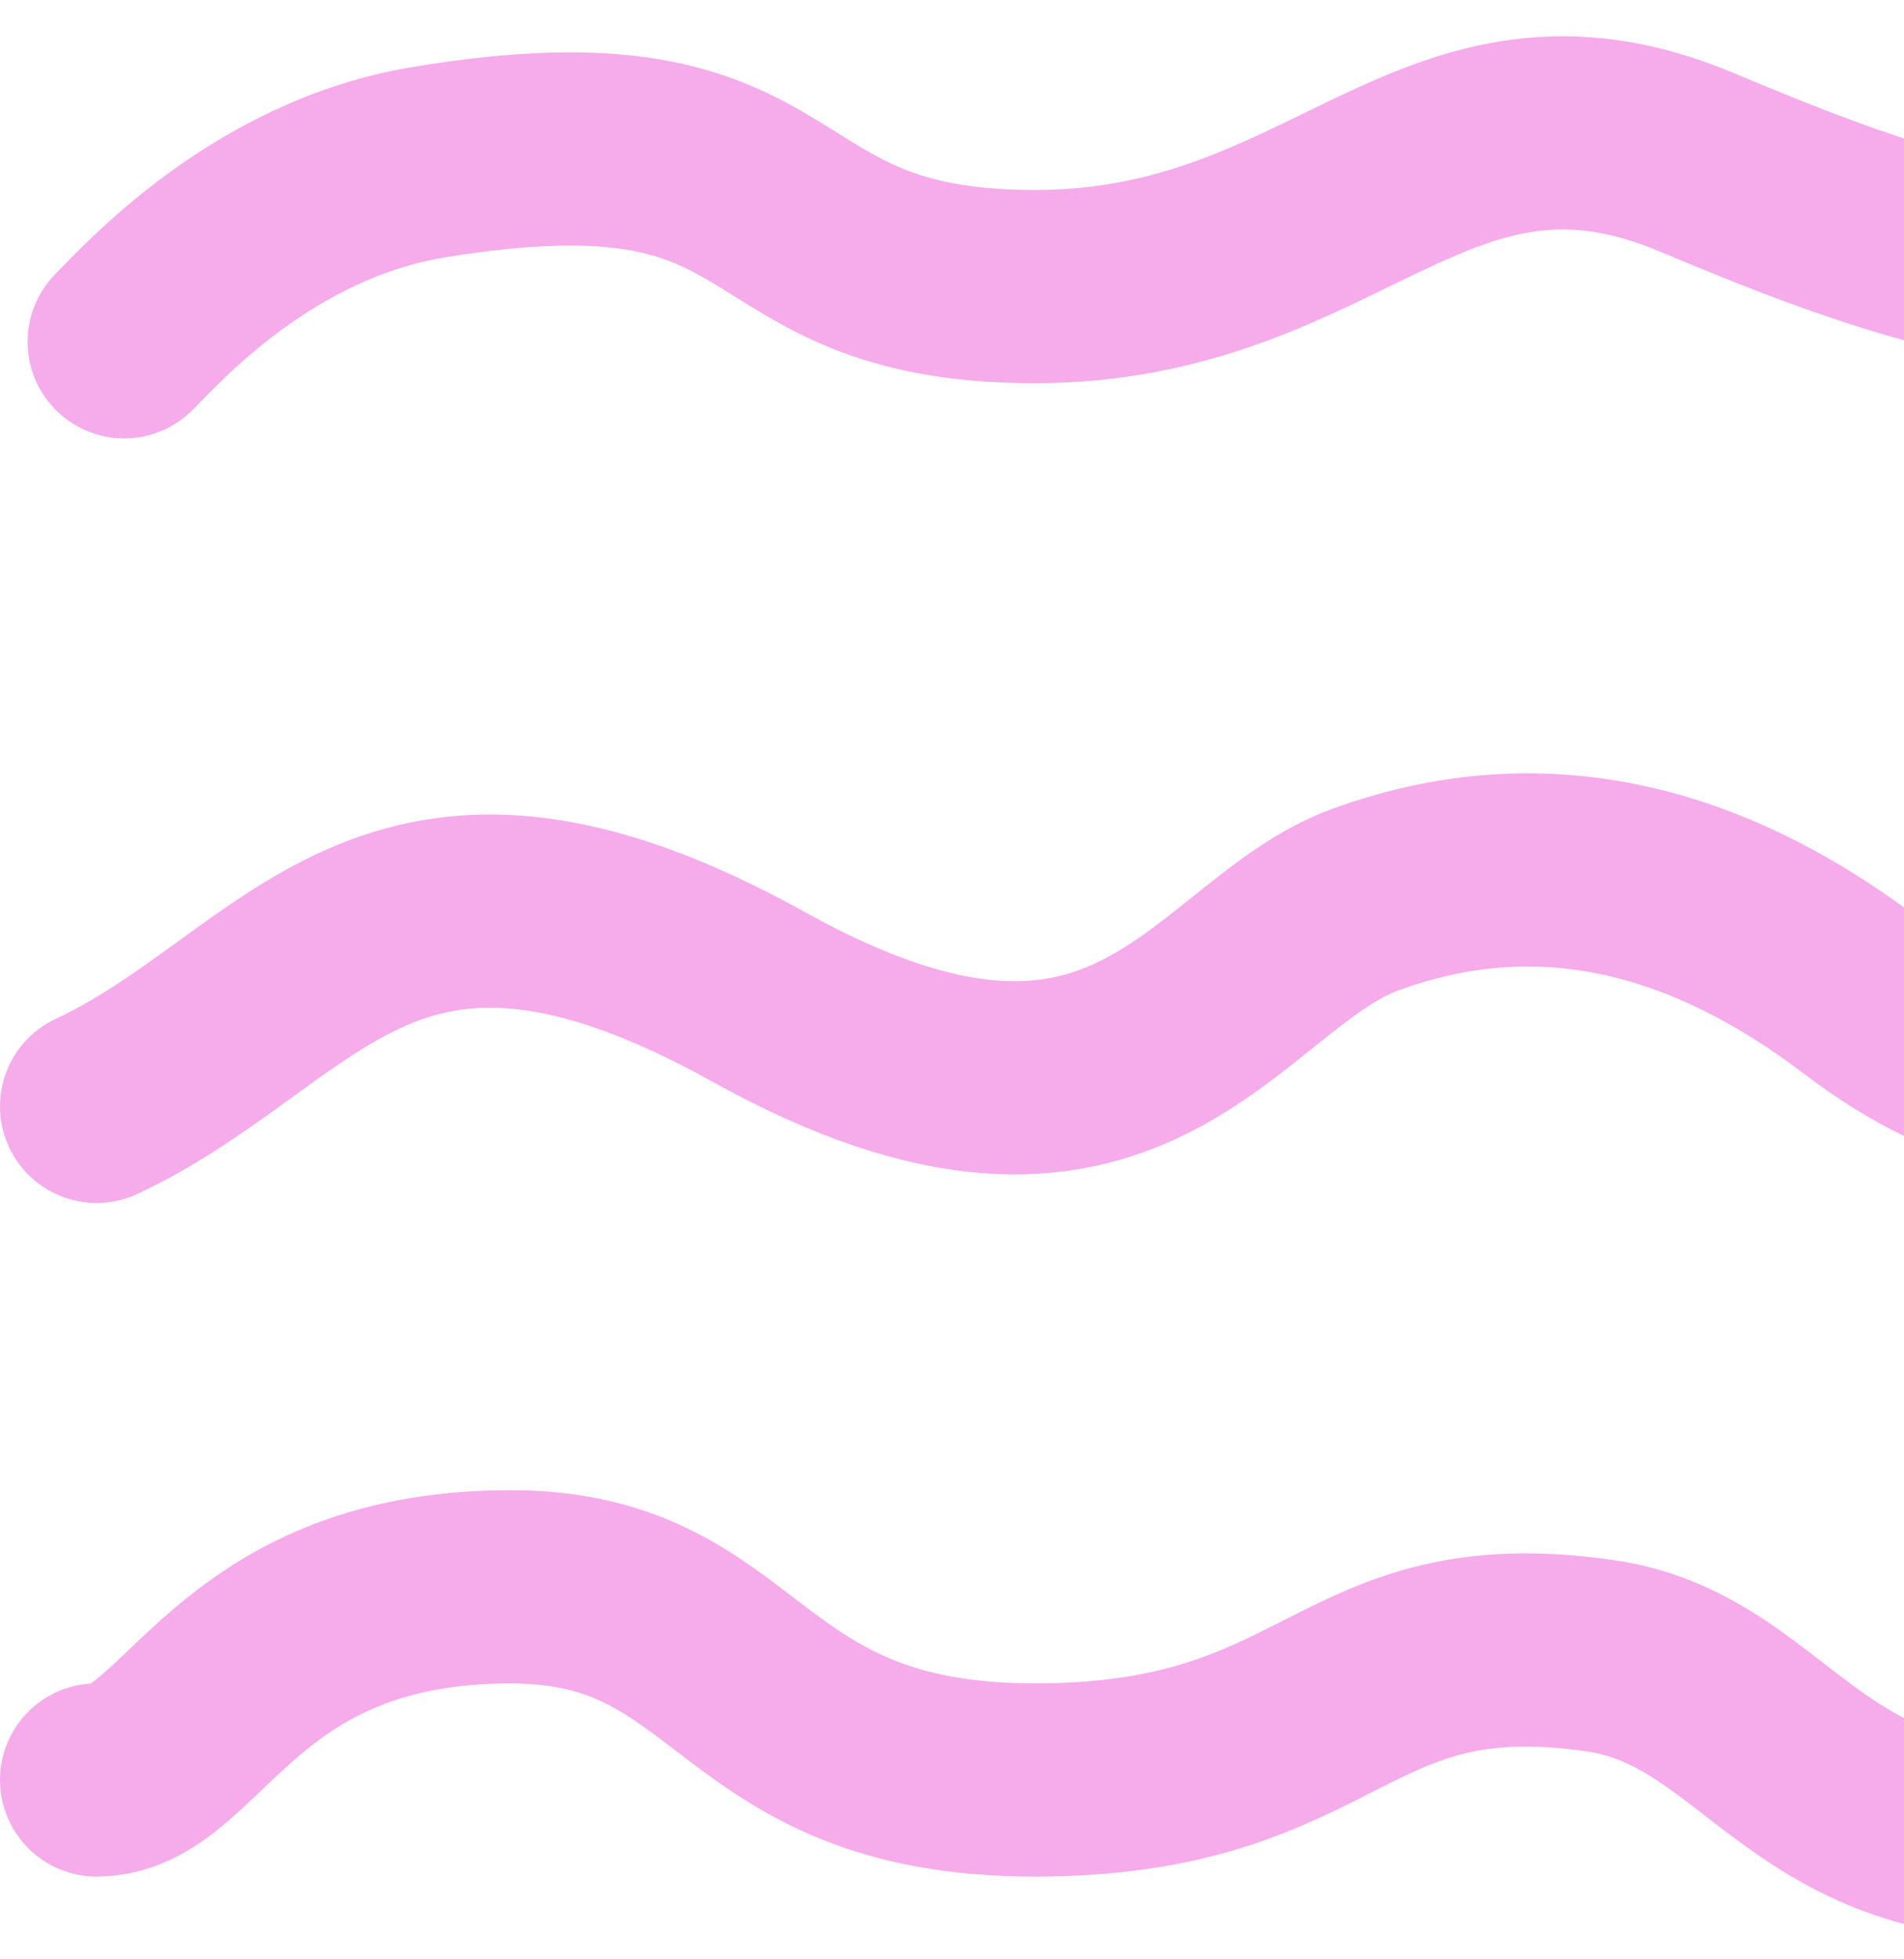 <svg width="69" height="71" viewBox="0 0 69 71" fill="none" xmlns="http://www.w3.org/2000/svg">
<path d="M132.001 5.885C130.668 7.552 125.595 14.47 114.501 12.885C107.501 11.885 103.285 -1.932 91.001 5.885C80.001 12.885 71.001 9.885 61.501 5.885C52.001 1.885 48.501 10.385 37.501 10.385C26.501 10.385 29.538 3.546 15.501 5.885C9.501 6.885 5.501 11.385 4.501 12.385" stroke="#F6ABEA" stroke-width="7" stroke-linecap="round"/>
<path d="M132.501 32.591C128.501 36.091 124.001 38.591 121.001 39.091C115.487 40.01 109.001 39.591 103.501 35.091C98.001 30.591 92.501 30.591 87.501 33.591C81.407 37.247 76.001 42.591 67.501 36.128C61.022 31.201 55.001 30.591 49.501 32.591C44.001 34.591 41.001 43.628 27.501 36.128C14.001 28.628 11.001 36.591 3.501 40.091" stroke="#F6ABEA" stroke-width="7" stroke-linecap="round"/>
<path d="M133.501 58.823C126.001 58.823 123.501 66.5 114.501 66.5C102.501 66.5 106.001 60 94.501 60C86.485 60 82.927 65.561 77.001 66.5C65.501 68.323 64.501 60.948 58.001 60C48.501 58.614 48.501 64.5 37.501 64.5C26.501 64.5 27.001 57.5 18.501 57.5C8.389 57.5 7.001 64.5 3.501 64.5" stroke="#F6ABEA" stroke-width="7" stroke-linecap="round"/>
</svg>
